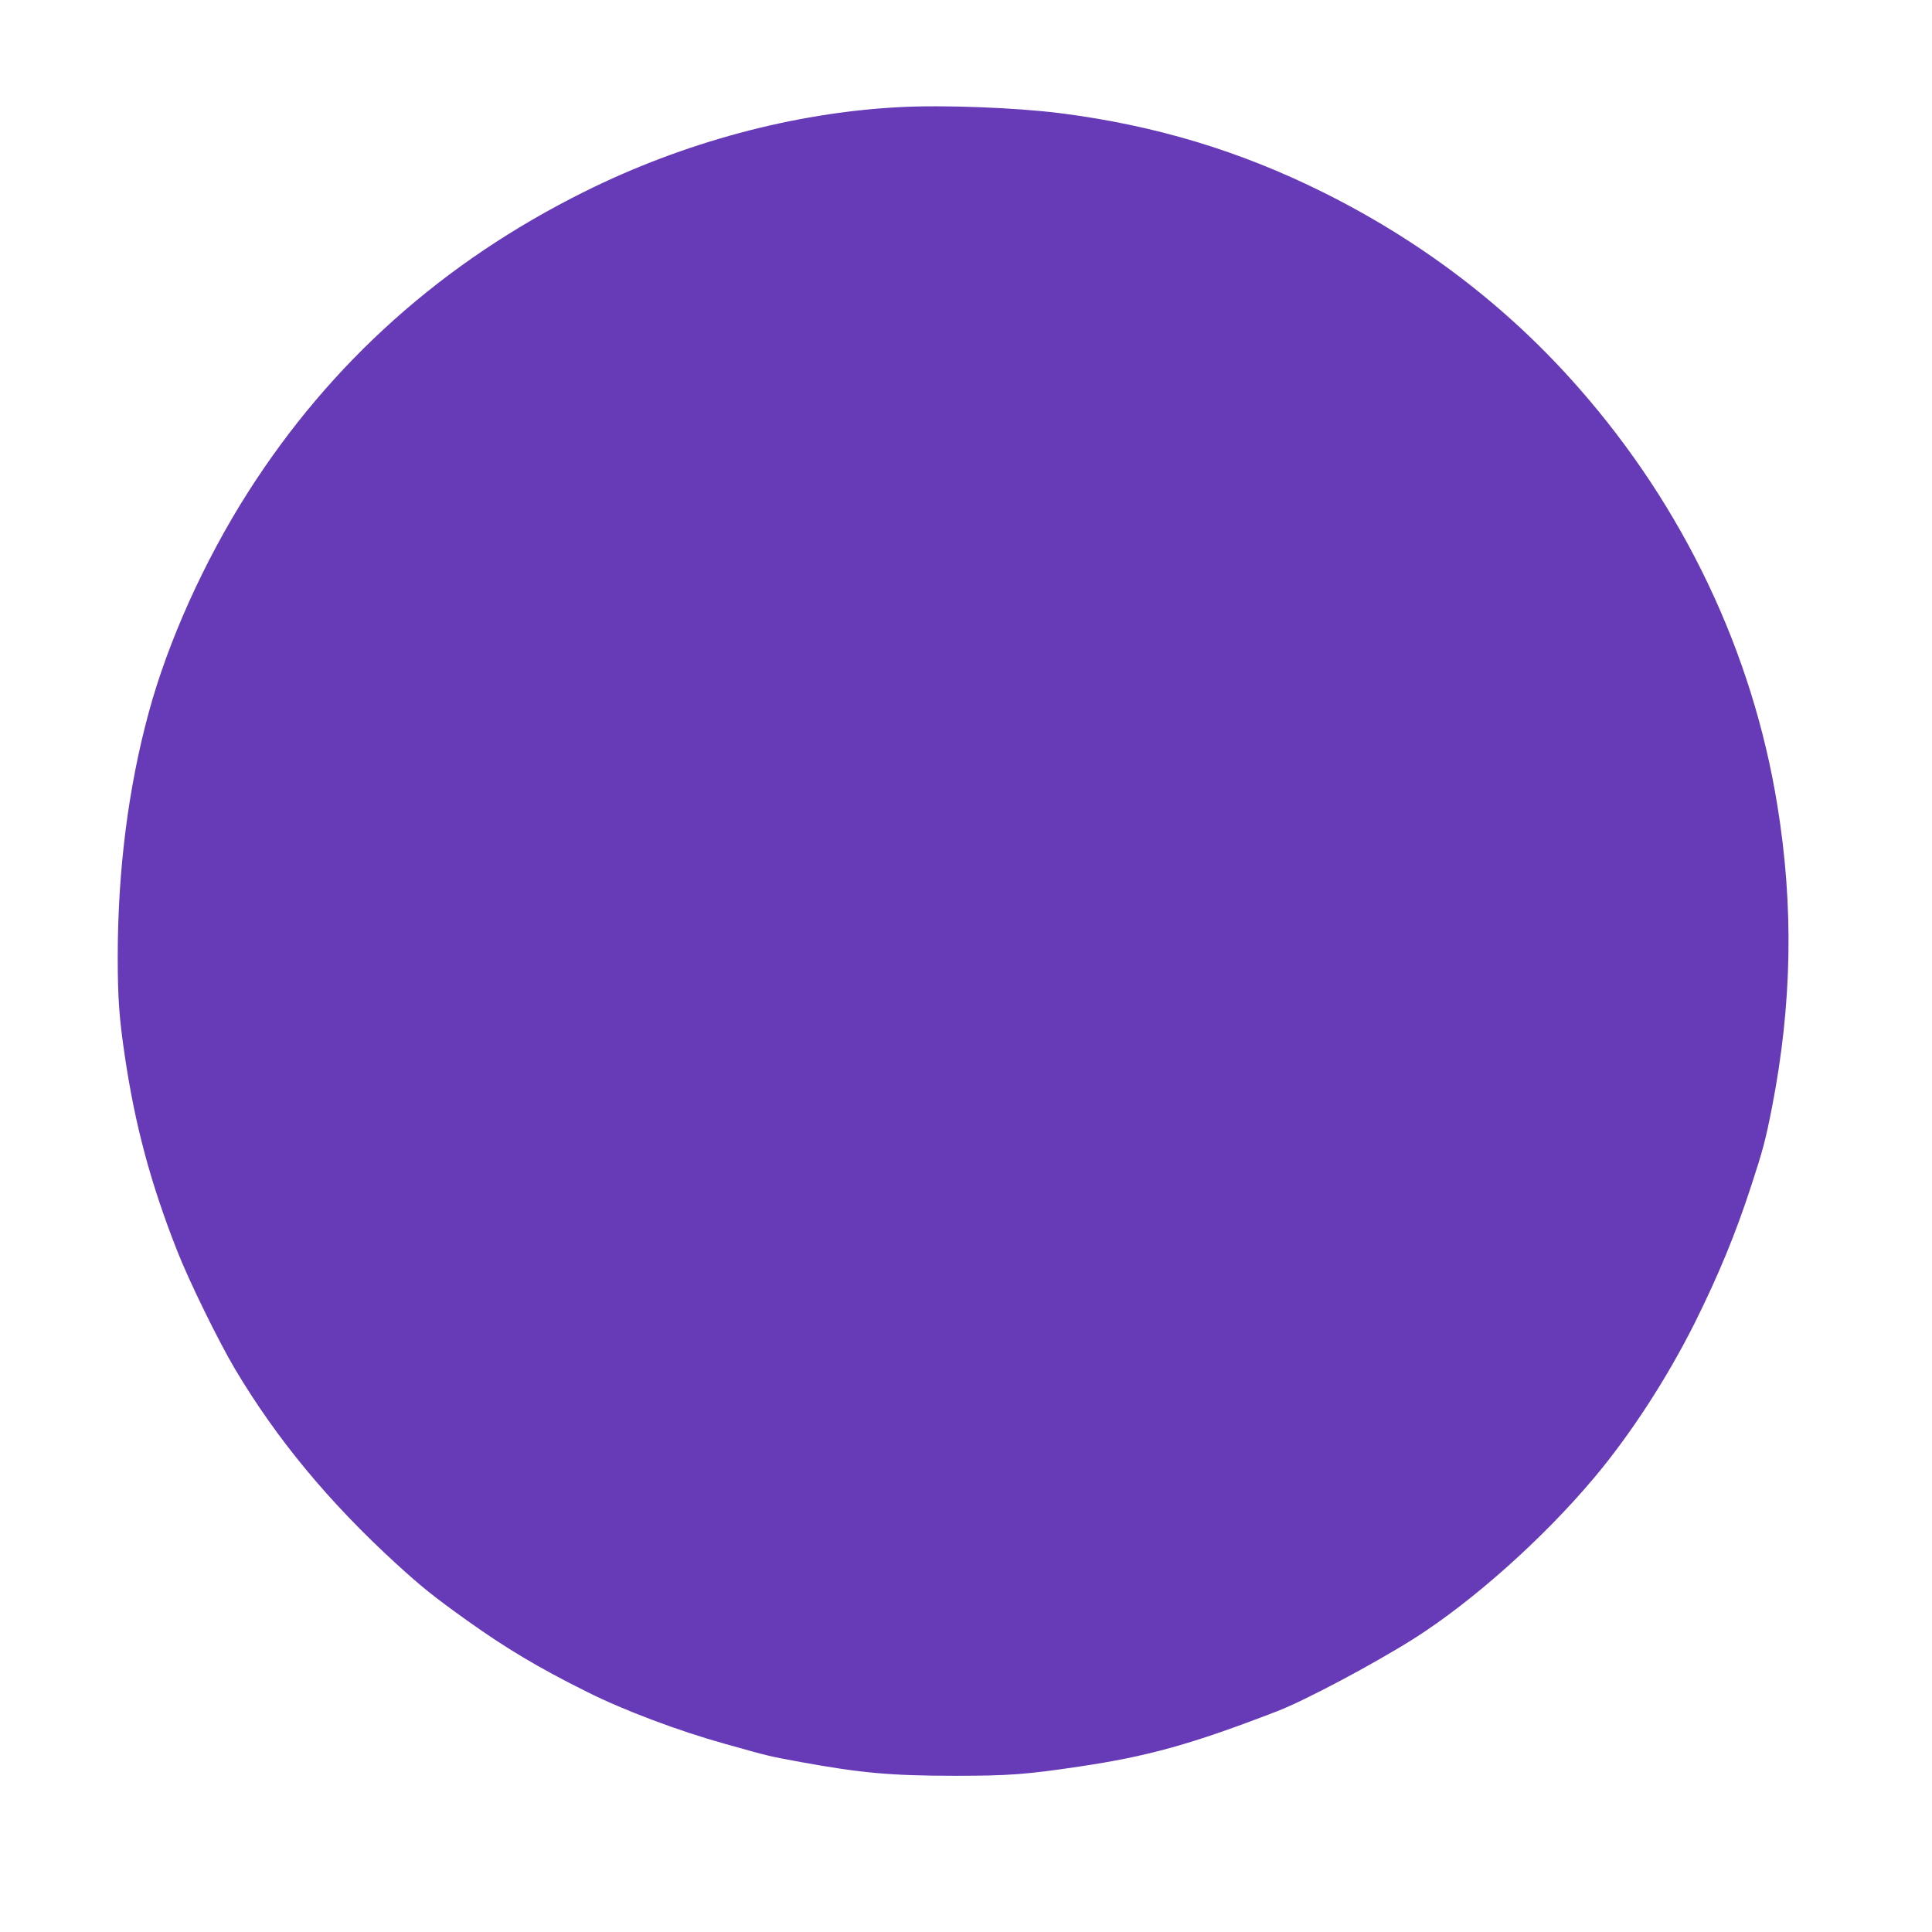 <?xml version="1.0" standalone="no"?>
<!DOCTYPE svg PUBLIC "-//W3C//DTD SVG 20010904//EN"
 "http://www.w3.org/TR/2001/REC-SVG-20010904/DTD/svg10.dtd">
<svg version="1.0" xmlns="http://www.w3.org/2000/svg"
 width="1280pt" height="1280pt" viewBox="0 0 1280 1280"
 preserveAspectRatio="xMidYMid meet">
<g transform="translate(0,1280) scale(0.1,-0.1)"
fill="#673ab7" stroke="none">
<path d="M5955 12090 c-697 -37 -1429 -234 -2085 -561 -936 -466 -1679 -1130
-2228 -1992 -289 -454 -530 -989 -657 -1459 -136 -500 -205 -1050 -205 -1618
0 -273 10 -408 46 -650 68 -463 171 -847 347 -1295 77 -198 276 -604 385 -787
277 -465 623 -882 1069 -1290 168 -153 246 -216 470 -376 258 -184 469 -310
790 -470 244 -123 612 -261 918 -346 307 -86 284 -80 500 -120 400 -73 599
-91 1025 -91 355 0 471 9 820 61 457 68 745 148 1310 366 187 72 640 313 908
482 389 247 856 663 1194 1066 242 288 482 658 666 1025 157 316 270 588 375
911 76 232 95 303 137 518 133 685 145 1328 35 2003 -164 1012 -619 1969
-1312 2759 -470 537 -1037 971 -1693 1298 -556 277 -1118 446 -1745 526 -293
37 -779 56 -1070 40z"/>
</g>
</svg>
